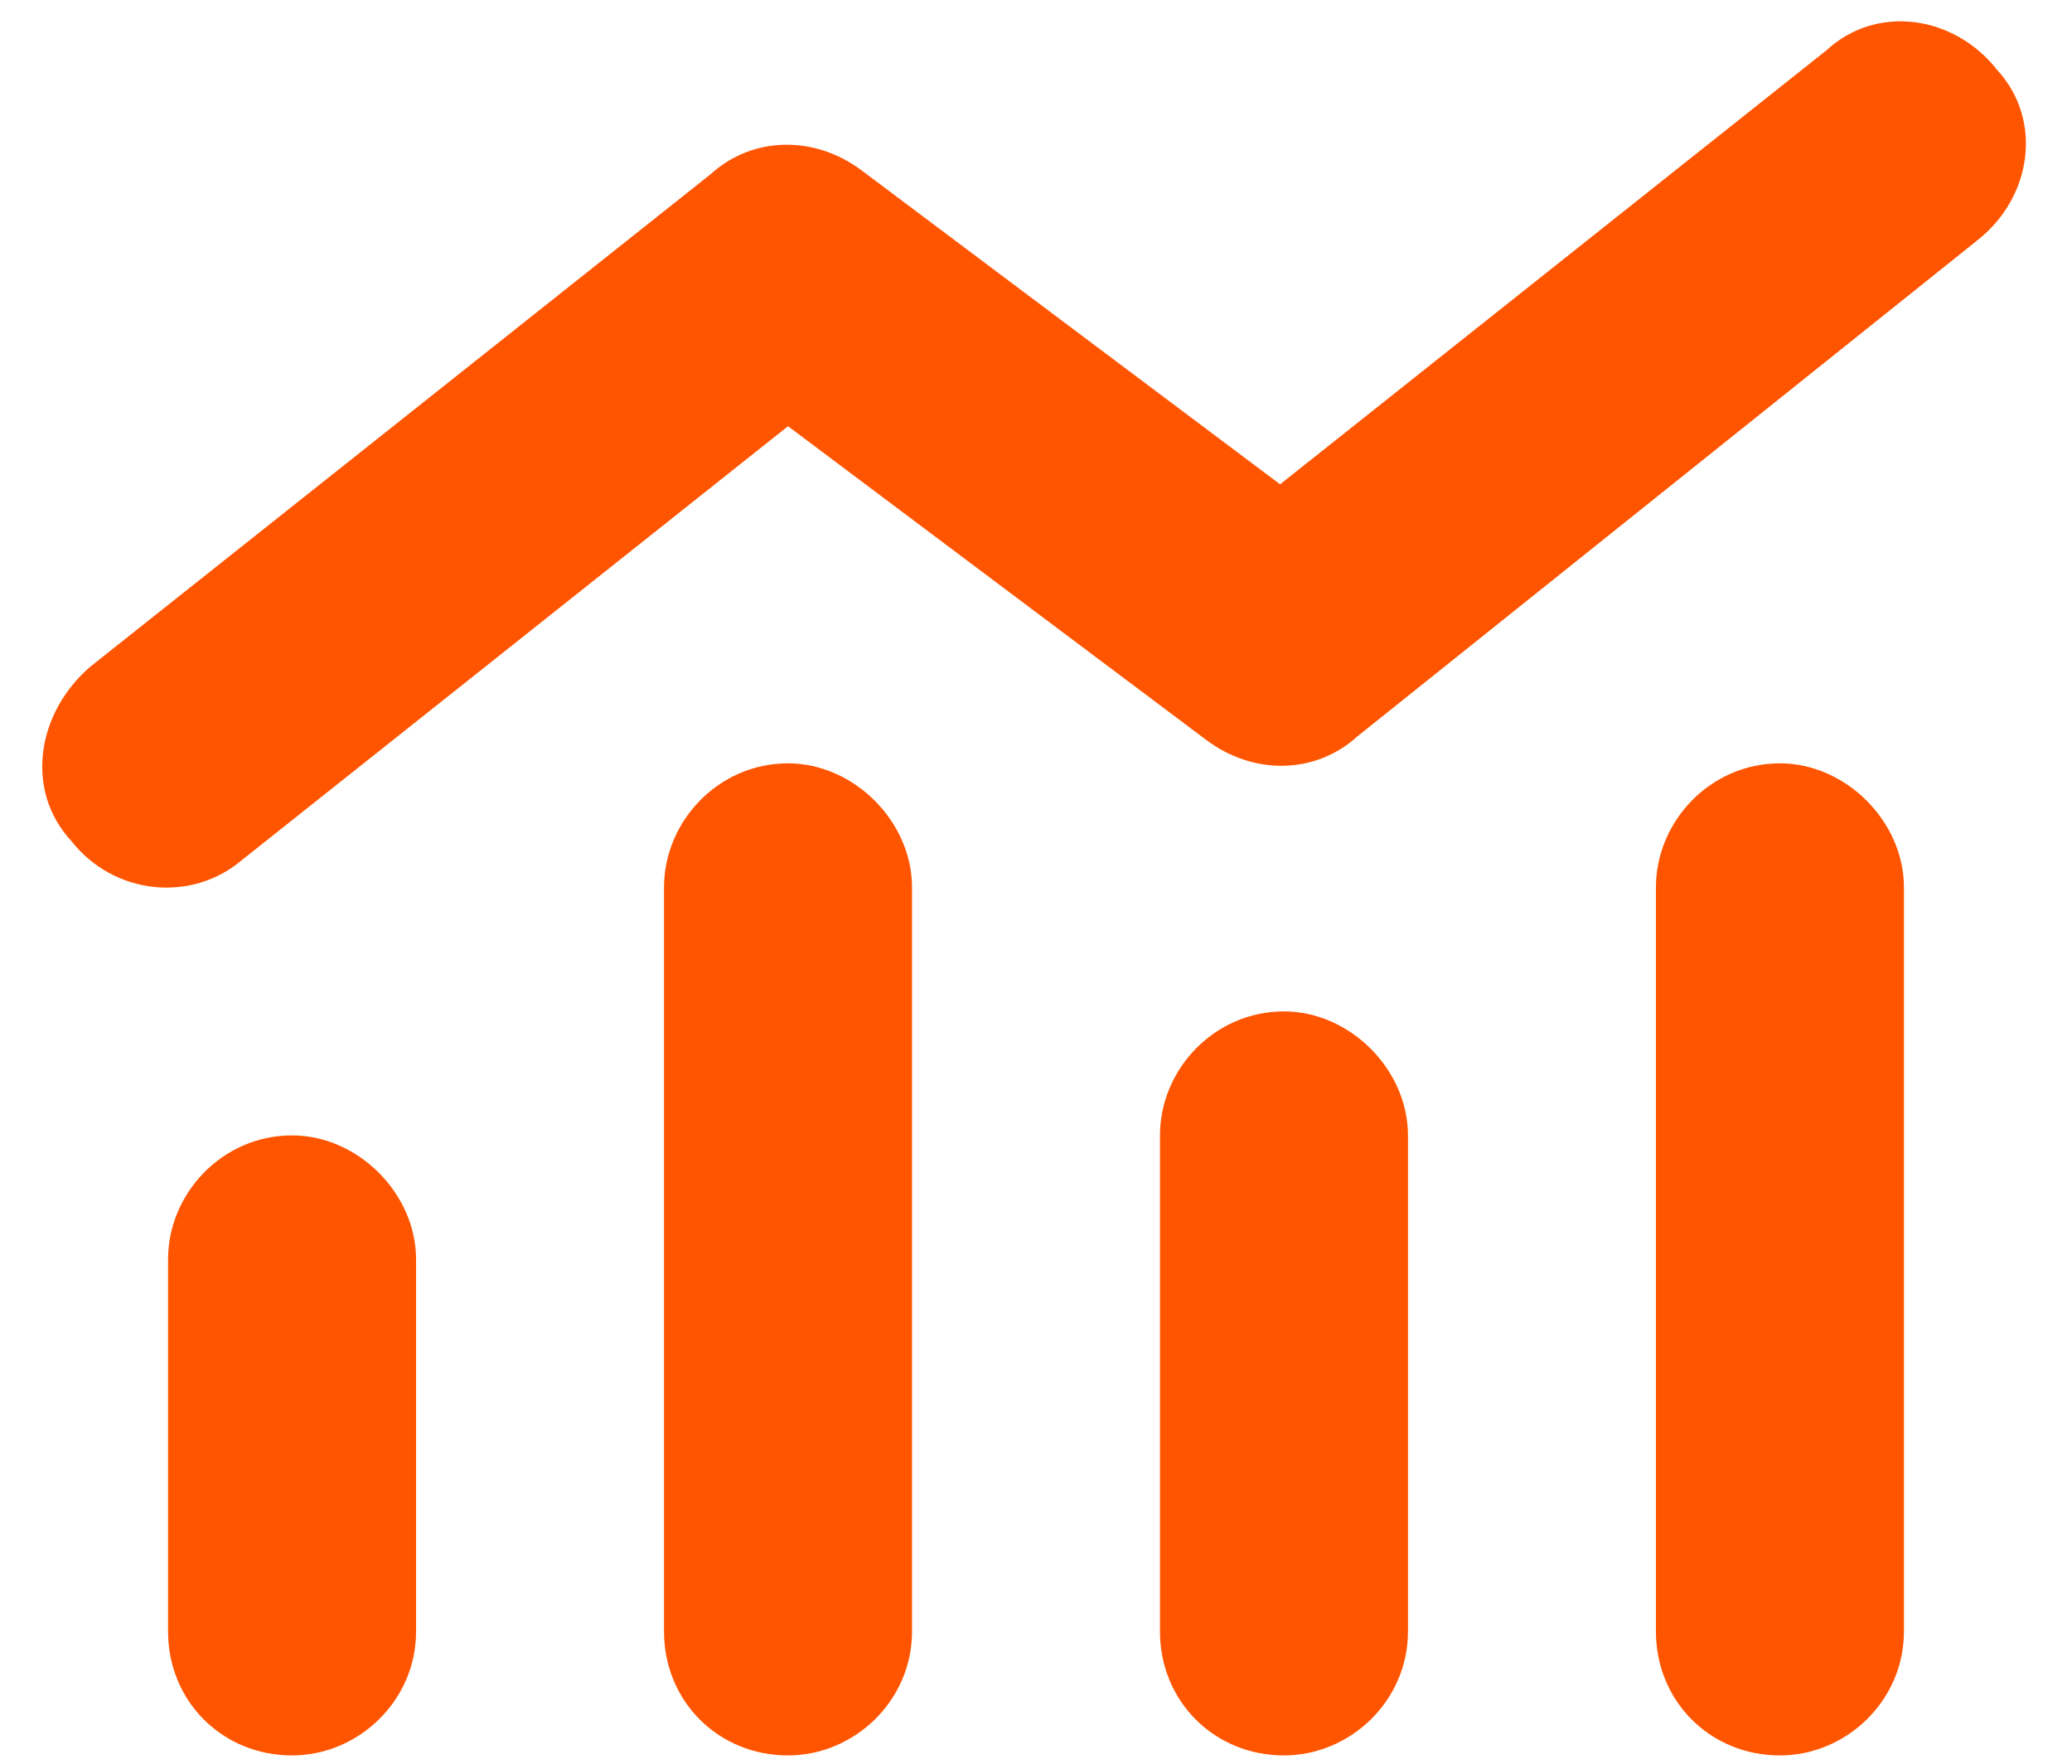 <svg width="47" height="40" viewBox="0 0 47 40" fill="none" xmlns="http://www.w3.org/2000/svg">
<path d="M30.795 16.697C29.828 17.576 28.422 17.576 27.367 16.785L17.875 9.666L5.482 19.51C4.34 20.477 2.582 20.301 1.615 19.07C0.561 17.928 0.824 16.17 2.055 15.115L16.117 3.953C17.084 3.074 18.49 3.074 19.545 3.865L29.037 10.984L41.43 1.141C42.572 0.086 44.33 0.35 45.297 1.58C46.352 2.723 46.088 4.48 44.857 5.447L30.795 16.697ZM15.062 20.125C15.062 18.631 16.293 17.312 17.875 17.312C19.369 17.312 20.688 18.631 20.688 20.125V37C20.688 38.582 19.369 39.812 17.875 39.812C16.293 39.812 15.062 38.582 15.062 37V20.125ZM3.812 28.562C3.812 27.068 5.043 25.75 6.625 25.75C8.119 25.75 9.438 27.068 9.438 28.562V37C9.438 38.582 8.119 39.812 6.625 39.812C5.043 39.812 3.812 38.582 3.812 37V28.562ZM31.938 25.75V37C31.938 38.582 30.619 39.812 29.125 39.812C27.543 39.812 26.312 38.582 26.312 37V25.75C26.312 24.256 27.543 22.938 29.125 22.938C30.619 22.938 31.938 24.256 31.938 25.75ZM37.562 20.125C37.562 18.631 38.793 17.312 40.375 17.312C41.869 17.312 43.188 18.631 43.188 20.125V37C43.188 38.582 41.869 39.812 40.375 39.812C38.793 39.812 37.562 38.582 37.562 37V20.125Z" fill="#FF5500"/>
</svg>
